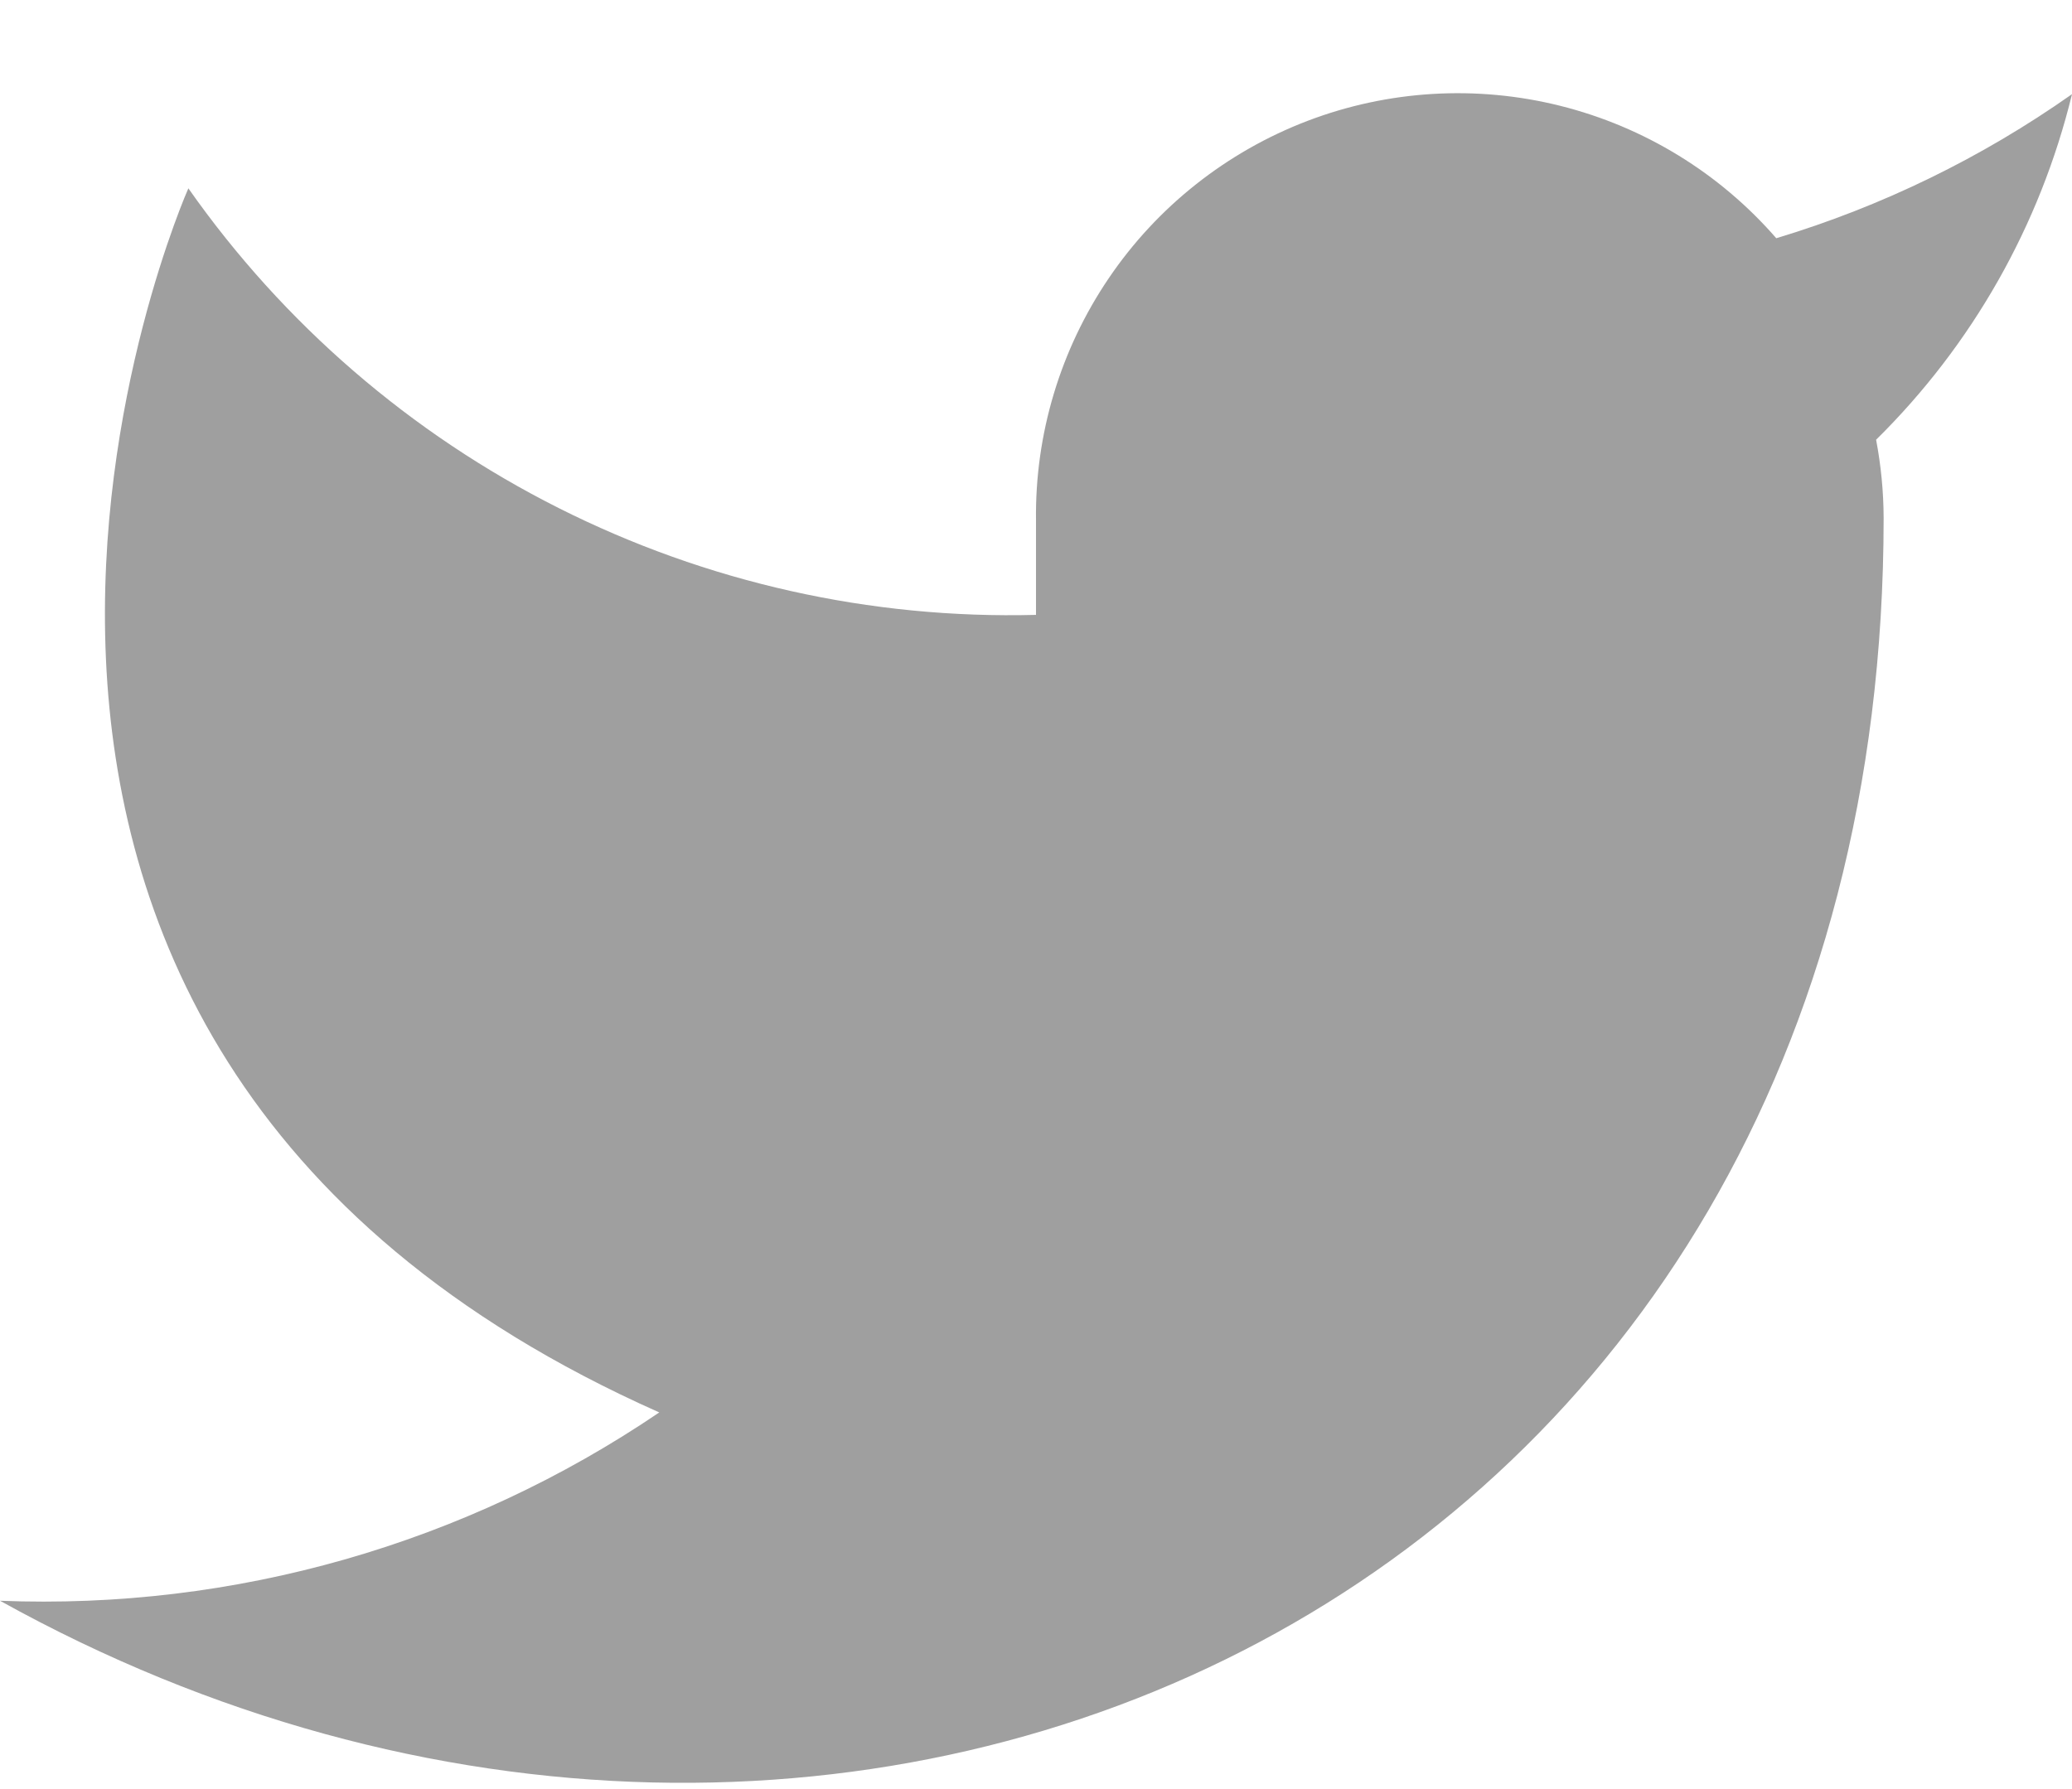 <svg width="22" height="19" viewBox="0 0 22 19" fill="none" xmlns="http://www.w3.org/2000/svg">
<path d="M22 1C21.042 1.675 19.982 2.192 18.86 2.53C18.258 1.837 17.457 1.347 16.567 1.124C15.677 0.901 14.739 0.957 13.882 1.284C13.025 1.612 12.288 2.194 11.773 2.954C11.258 3.713 10.988 4.612 11 5.53V6.53C9.243 6.576 7.501 6.186 5.931 5.395C4.361 4.605 3.01 3.439 2 2C2 2 -2 11 7 15C4.941 16.398 2.487 17.099 0 17C9 22 20 17 20 5.5C19.999 5.221 19.972 4.944 19.92 4.67C20.941 3.663 21.661 2.393 22 1Z" fill="#9F9F9F"/>
</svg>
